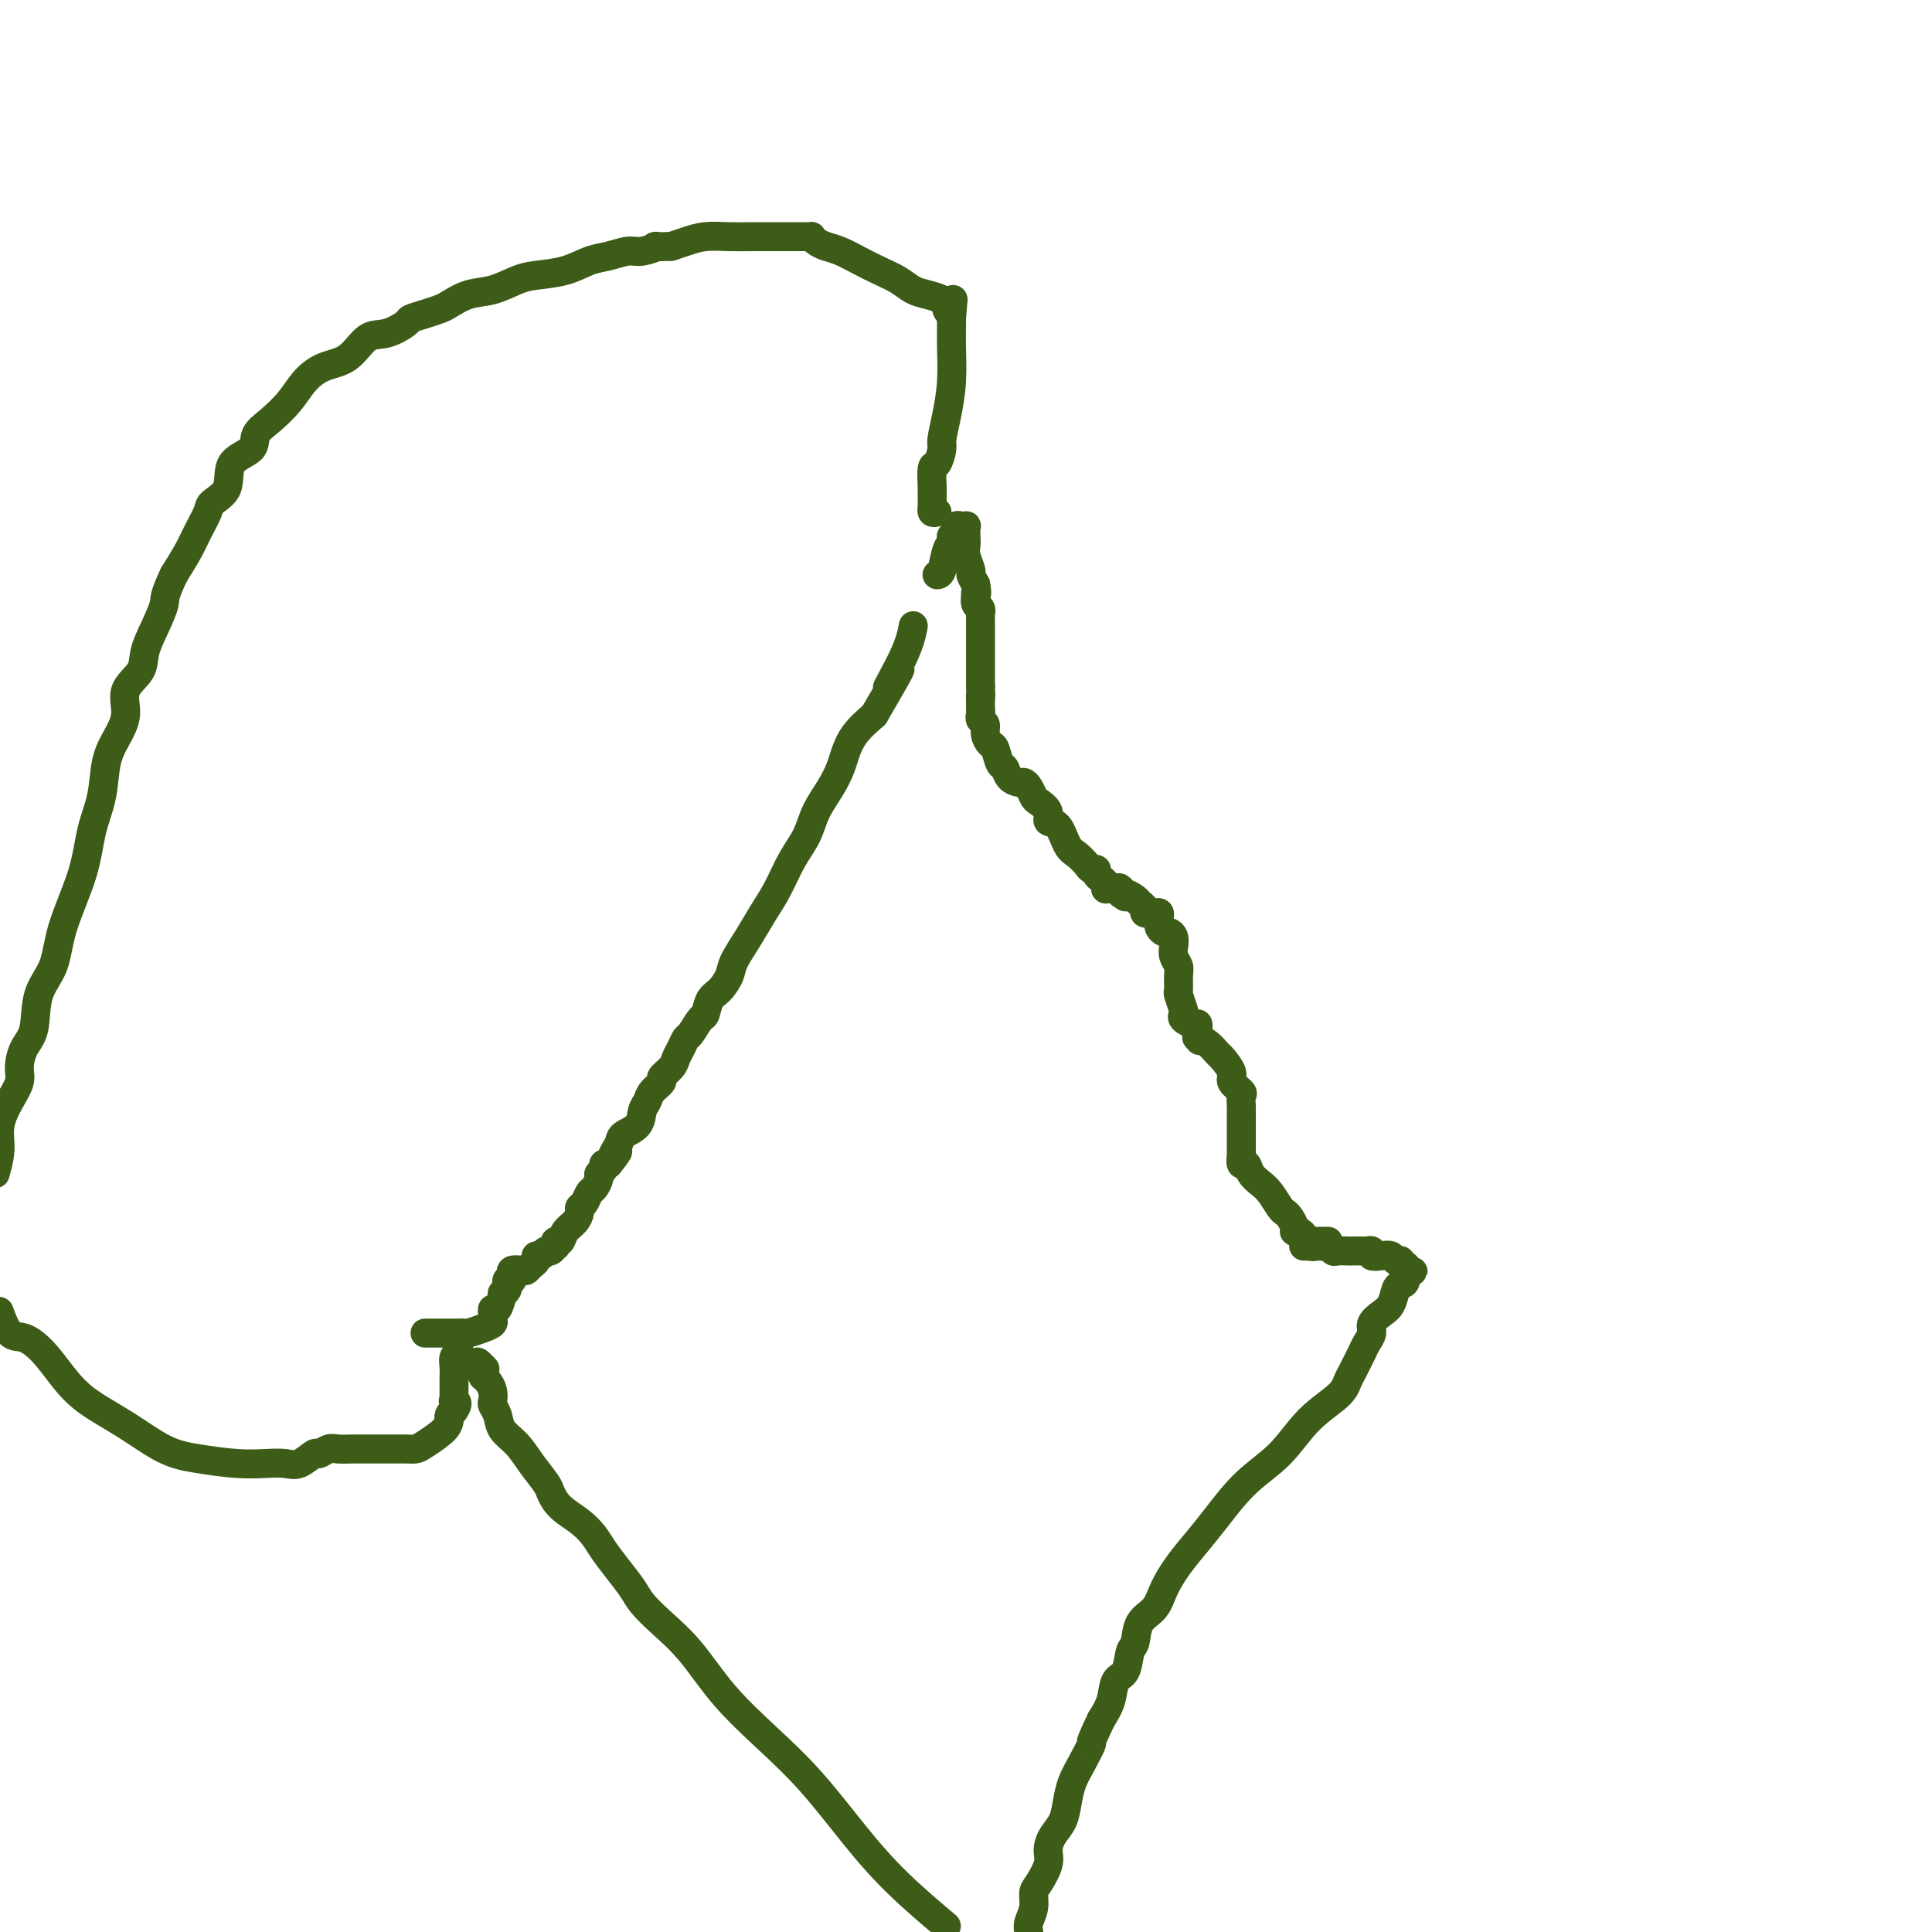 <svg viewBox='0 0 400 400' version='1.1' xmlns='http://www.w3.org/2000/svg' xmlns:xlink='http://www.w3.org/1999/xlink'><g fill='none' stroke='#3D5C18' stroke-width='6' stroke-linecap='round' stroke-linejoin='round'><path d='M88,276c0.355,0.000 0.711,0.000 1,0c0.289,-0.000 0.512,-0.000 1,0c0.488,0.000 1.242,0.001 2,0c0.758,-0.001 1.519,-0.003 2,0c0.481,0.003 0.683,0.012 1,0c0.317,-0.012 0.750,-0.044 1,0c0.250,0.044 0.316,0.165 1,0c0.684,-0.165 1.987,-0.617 3,-1c1.013,-0.383 1.735,-0.696 2,-1c0.265,-0.304 0.074,-0.600 0,-1c-0.074,-0.400 -0.030,-0.903 0,-1c0.030,-0.097 0.045,0.213 0,0c-0.045,-0.213 -0.152,-0.950 0,-1c0.152,-0.050 0.563,0.586 1,0c0.437,-0.586 0.901,-2.395 1,-3c0.099,-0.605 -0.167,-0.005 0,0c0.167,0.005 0.766,-0.586 1,-1c0.234,-0.414 0.101,-0.650 0,-1c-0.101,-0.350 -0.172,-0.814 0,-1c0.172,-0.186 0.586,-0.093 1,0'/><path d='M106,265c0.920,-1.790 0.222,-1.263 0,-1c-0.222,0.263 0.034,0.264 0,0c-0.034,-0.264 -0.359,-0.791 0,-1c0.359,-0.209 1.402,-0.098 2,0c0.598,0.098 0.752,0.185 1,0c0.248,-0.185 0.591,-0.642 1,-1c0.409,-0.358 0.883,-0.617 1,-1c0.117,-0.383 -0.123,-0.891 0,-1c0.123,-0.109 0.607,0.182 1,0c0.393,-0.182 0.693,-0.838 1,-1c0.307,-0.162 0.621,0.168 1,0c0.379,-0.168 0.821,-0.836 1,-1c0.179,-0.164 0.093,0.175 0,0c-0.093,-0.175 -0.193,-0.862 0,-1c0.193,-0.138 0.678,0.275 1,0c0.322,-0.275 0.482,-1.238 1,-2c0.518,-0.762 1.396,-1.321 2,-2c0.604,-0.679 0.935,-1.476 1,-2c0.065,-0.524 -0.136,-0.774 0,-1c0.136,-0.226 0.610,-0.428 1,-1c0.390,-0.572 0.697,-1.515 1,-2c0.303,-0.485 0.602,-0.512 1,-1c0.398,-0.488 0.895,-1.437 1,-2c0.105,-0.563 -0.182,-0.739 0,-1c0.182,-0.261 0.832,-0.606 1,-1c0.168,-0.394 -0.147,-0.837 0,-1c0.147,-0.163 0.756,-0.047 1,0c0.244,0.047 0.122,0.023 0,0'/><path d='M126,241c3.264,-4.071 1.424,-2.249 1,-2c-0.424,0.249 0.569,-1.074 1,-2c0.431,-0.926 0.299,-1.455 1,-2c0.701,-0.545 2.234,-1.106 3,-2c0.766,-0.894 0.764,-2.123 1,-3c0.236,-0.877 0.711,-1.404 1,-2c0.289,-0.596 0.392,-1.262 1,-2c0.608,-0.738 1.721,-1.548 2,-2c0.279,-0.452 -0.276,-0.545 0,-1c0.276,-0.455 1.382,-1.271 2,-2c0.618,-0.729 0.747,-1.369 1,-2c0.253,-0.631 0.631,-1.252 1,-2c0.369,-0.748 0.728,-1.622 1,-2c0.272,-0.378 0.457,-0.260 1,-1c0.543,-0.740 1.445,-2.337 2,-3c0.555,-0.663 0.763,-0.391 1,-1c0.237,-0.609 0.503,-2.097 1,-3c0.497,-0.903 1.224,-1.220 2,-2c0.776,-0.780 1.600,-2.023 2,-3c0.400,-0.977 0.375,-1.688 1,-3c0.625,-1.312 1.901,-3.224 3,-5c1.099,-1.776 2.023,-3.415 3,-5c0.977,-1.585 2.009,-3.116 3,-5c0.991,-1.884 1.943,-4.122 3,-6c1.057,-1.878 2.219,-3.397 3,-5c0.781,-1.603 1.180,-3.289 2,-5c0.820,-1.711 2.059,-3.447 3,-5c0.941,-1.553 1.582,-2.921 2,-4c0.418,-1.079 0.613,-1.867 1,-3c0.387,-1.133 0.968,-2.609 2,-4c1.032,-1.391 2.516,-2.695 4,-4'/><path d='M181,148c9.038,-15.478 4.134,-7.675 3,-6c-1.134,1.675 1.502,-2.780 3,-6c1.498,-3.220 1.856,-5.206 2,-6c0.144,-0.794 0.072,-0.397 0,0'/><path d='M194,119c0.342,-0.021 0.684,-0.042 1,-1c0.316,-0.958 0.605,-2.853 1,-4c0.395,-1.147 0.894,-1.547 1,-2c0.106,-0.453 -0.183,-0.959 0,-1c0.183,-0.041 0.837,0.382 1,0c0.163,-0.382 -0.167,-1.568 0,-2c0.167,-0.432 0.829,-0.110 1,0c0.171,0.110 -0.150,0.008 0,0c0.150,-0.008 0.771,0.080 1,0c0.229,-0.080 0.065,-0.326 0,0c-0.065,0.326 -0.032,1.224 0,2c0.032,0.776 0.064,1.429 0,2c-0.064,0.571 -0.223,1.060 0,2c0.223,0.940 0.829,2.330 1,3c0.171,0.670 -0.094,0.620 0,1c0.094,0.380 0.547,1.190 1,2'/><path d='M202,121c0.460,2.339 0.109,2.186 0,2c-0.109,-0.186 0.023,-0.404 0,0c-0.023,0.404 -0.202,1.432 0,2c0.202,0.568 0.786,0.677 1,1c0.214,0.323 0.057,0.860 0,1c-0.057,0.140 -0.015,-0.116 0,0c0.015,0.116 0.004,0.605 0,1c-0.004,0.395 -0.001,0.697 0,1c0.001,0.303 0.000,0.606 0,1c-0.000,0.394 -0.000,0.879 0,1c0.000,0.121 0.000,-0.122 0,0c-0.000,0.122 -0.000,0.609 0,1c0.000,0.391 0.000,0.686 0,1c-0.000,0.314 -0.000,0.647 0,1c0.000,0.353 0.000,0.724 0,1c-0.000,0.276 -0.000,0.455 0,1c0.000,0.545 0.000,1.455 0,2c-0.000,0.545 -0.000,0.723 0,1c0.000,0.277 0.000,0.651 0,1c-0.000,0.349 -0.000,0.671 0,1c0.000,0.329 0.000,0.664 0,1'/><path d='M203,142c0.155,3.638 0.041,2.232 0,2c-0.041,-0.232 -0.011,0.711 0,1c0.011,0.289 0.003,-0.076 0,0c-0.003,0.076 -0.001,0.593 0,1c0.001,0.407 0.000,0.703 0,1'/><path d='M203,147c0.017,0.949 0.060,0.822 0,1c-0.060,0.178 -0.223,0.661 0,1c0.223,0.339 0.833,0.532 1,1c0.167,0.468 -0.110,1.209 0,2c0.110,0.791 0.606,1.630 1,2c0.394,0.370 0.687,0.271 1,1c0.313,0.729 0.647,2.286 1,3c0.353,0.714 0.724,0.586 1,1c0.276,0.414 0.455,1.372 1,2c0.545,0.628 1.454,0.927 2,1c0.546,0.073 0.729,-0.080 1,0c0.271,0.080 0.631,0.393 1,1c0.369,0.607 0.746,1.508 1,2c0.254,0.492 0.386,0.576 1,1c0.614,0.424 1.711,1.187 2,2c0.289,0.813 -0.231,1.674 0,2c0.231,0.326 1.213,0.116 2,1c0.787,0.884 1.378,2.863 2,4c0.622,1.137 1.276,1.432 2,2c0.724,0.568 1.517,1.409 2,2c0.483,0.591 0.655,0.932 1,1c0.345,0.068 0.863,-0.136 1,0c0.137,0.136 -0.108,0.611 0,1c0.108,0.389 0.568,0.693 1,1c0.432,0.307 0.838,0.618 1,1c0.162,0.382 0.082,0.834 0,1c-0.082,0.166 -0.166,0.044 0,0c0.166,-0.044 0.583,-0.012 1,0c0.417,0.012 0.833,0.003 1,0c0.167,-0.003 0.083,-0.002 0,0'/><path d='M231,184c3.638,3.494 1.734,0.729 1,0c-0.734,-0.729 -0.298,0.578 0,1c0.298,0.422 0.457,-0.041 1,0c0.543,0.041 1.469,0.585 2,1c0.531,0.415 0.667,0.700 1,1c0.333,0.300 0.864,0.616 1,1c0.136,0.384 -0.121,0.838 0,1c0.121,0.162 0.621,0.032 1,0c0.379,-0.032 0.637,0.033 1,0c0.363,-0.033 0.832,-0.162 1,0c0.168,0.162 0.034,0.617 0,1c-0.034,0.383 0.033,0.693 0,1c-0.033,0.307 -0.166,0.610 0,1c0.166,0.390 0.632,0.867 1,1c0.368,0.133 0.638,-0.077 1,0c0.362,0.077 0.815,0.442 1,1c0.185,0.558 0.102,1.309 0,2c-0.102,0.691 -0.225,1.321 0,2c0.225,0.679 0.796,1.408 1,2c0.204,0.592 0.041,1.048 0,2c-0.041,0.952 0.040,2.401 0,3c-0.040,0.599 -0.200,0.346 0,1c0.200,0.654 0.761,2.213 1,3c0.239,0.787 0.155,0.802 0,1c-0.155,0.198 -0.382,0.579 0,1c0.382,0.421 1.372,0.883 2,1c0.628,0.117 0.894,-0.109 1,0c0.106,0.109 0.053,0.555 0,1'/><path d='M248,213c0.798,3.400 0.292,2.401 0,2c-0.292,-0.401 -0.372,-0.203 0,0c0.372,0.203 1.194,0.410 2,1c0.806,0.590 1.597,1.562 2,2c0.403,0.438 0.420,0.340 1,1c0.580,0.660 1.725,2.078 2,3c0.275,0.922 -0.319,1.349 0,2c0.319,0.651 1.549,1.525 2,2c0.451,0.475 0.121,0.551 0,1c-0.121,0.449 -0.032,1.271 0,2c0.032,0.729 0.009,1.365 0,2c-0.009,0.635 -0.002,1.268 0,2c0.002,0.732 -0.000,1.563 0,2c0.000,0.437 0.003,0.480 0,1c-0.003,0.520 -0.013,1.518 0,2c0.013,0.482 0.048,0.447 0,1c-0.048,0.553 -0.179,1.694 0,2c0.179,0.306 0.668,-0.223 1,0c0.332,0.223 0.509,1.198 1,2c0.491,0.802 1.297,1.432 2,2c0.703,0.568 1.303,1.073 2,2c0.697,0.927 1.493,2.277 2,3c0.507,0.723 0.727,0.820 1,1c0.273,0.180 0.599,0.443 1,1c0.401,0.557 0.877,1.407 1,2c0.123,0.593 -0.108,0.930 0,1c0.108,0.070 0.555,-0.125 1,0c0.445,0.125 0.889,0.572 1,1c0.111,0.428 -0.111,0.837 0,1c0.111,0.163 0.556,0.082 1,0'/><path d='M271,257c1.809,2.166 0.331,0.580 0,0c-0.331,-0.580 0.486,-0.156 1,0c0.514,0.156 0.725,0.042 1,0c0.275,-0.042 0.612,-0.011 1,0c0.388,0.011 0.825,0.003 1,0c0.175,-0.003 0.087,-0.002 0,0'/><path d='M270,258c-0.083,0.000 -0.167,0.000 0,0c0.167,0.000 0.583,0.000 1,0'/><path d='M271,258c0.107,-0.000 -0.126,-0.001 0,0c0.126,0.001 0.611,0.004 1,0c0.389,-0.004 0.680,-0.015 1,0c0.320,0.015 0.667,0.057 1,0c0.333,-0.057 0.651,-0.211 1,0c0.349,0.211 0.727,0.789 1,1c0.273,0.211 0.440,0.057 1,0c0.560,-0.057 1.513,-0.016 2,0c0.487,0.016 0.507,0.008 1,0c0.493,-0.008 1.458,-0.016 2,0c0.542,0.016 0.660,0.056 1,0c0.340,-0.056 0.903,-0.207 1,0c0.097,0.207 -0.271,0.772 0,1c0.271,0.228 1.182,0.118 2,0c0.818,-0.118 1.543,-0.242 2,0c0.457,0.242 0.644,0.852 1,1c0.356,0.148 0.879,-0.167 1,0c0.121,0.167 -0.160,0.814 0,1c0.160,0.186 0.760,-0.090 1,0c0.240,0.090 0.120,0.545 0,1'/><path d='M291,263c3.081,0.667 0.785,-0.165 0,0c-0.785,0.165 -0.058,1.329 0,2c0.058,0.671 -0.552,0.851 -1,1c-0.448,0.149 -0.732,0.266 -1,1c-0.268,0.734 -0.520,2.083 -1,3c-0.480,0.917 -1.189,1.400 -2,2c-0.811,0.600 -1.723,1.315 -2,2c-0.277,0.685 0.080,1.338 0,2c-0.080,0.662 -0.599,1.331 -1,2c-0.401,0.669 -0.685,1.336 -1,2c-0.315,0.664 -0.663,1.326 -1,2c-0.337,0.674 -0.664,1.362 -1,2c-0.336,0.638 -0.682,1.228 -1,2c-0.318,0.772 -0.609,1.728 -2,3c-1.391,1.272 -3.883,2.860 -6,5c-2.117,2.140 -3.858,4.833 -6,7c-2.142,2.167 -4.685,3.808 -7,6c-2.315,2.192 -4.401,4.937 -6,7c-1.599,2.063 -2.712,3.446 -4,5c-1.288,1.554 -2.751,3.278 -4,5c-1.249,1.722 -2.285,3.442 -3,5c-0.715,1.558 -1.107,2.953 -2,4c-0.893,1.047 -2.285,1.745 -3,3c-0.715,1.255 -0.754,3.066 -1,4c-0.246,0.934 -0.698,0.991 -1,2c-0.302,1.009 -0.452,2.972 -1,4c-0.548,1.028 -1.494,1.123 -2,2c-0.506,0.877 -0.573,2.536 -1,4c-0.427,1.464 -1.213,2.732 -2,4'/><path d='M228,356c-2.836,5.892 -1.925,4.621 -2,5c-0.075,0.379 -1.137,2.408 -2,4c-0.863,1.592 -1.528,2.747 -2,4c-0.472,1.253 -0.752,2.602 -1,4c-0.248,1.398 -0.465,2.843 -1,4c-0.535,1.157 -1.387,2.024 -2,3c-0.613,0.976 -0.986,2.060 -1,3c-0.014,0.940 0.332,1.736 0,3c-0.332,1.264 -1.343,2.996 -2,4c-0.657,1.004 -0.960,1.279 -1,2c-0.040,0.721 0.181,1.886 0,3c-0.181,1.114 -0.766,2.175 -1,3c-0.234,0.825 -0.117,1.412 0,2'/><path d='M195,398c0.804,0.676 1.608,1.353 0,0c-1.608,-1.353 -5.629,-4.735 -9,-8c-3.371,-3.265 -6.094,-6.413 -9,-10c-2.906,-3.587 -5.995,-7.614 -9,-11c-3.005,-3.386 -5.925,-6.132 -9,-9c-3.075,-2.868 -6.303,-5.859 -9,-9c-2.697,-3.141 -4.861,-6.433 -7,-9c-2.139,-2.567 -4.254,-4.410 -6,-6c-1.746,-1.590 -3.125,-2.929 -4,-4c-0.875,-1.071 -1.247,-1.876 -2,-3c-0.753,-1.124 -1.885,-2.569 -3,-4c-1.115,-1.431 -2.211,-2.849 -3,-4c-0.789,-1.151 -1.270,-2.036 -2,-3c-0.730,-0.964 -1.707,-2.007 -3,-3c-1.293,-0.993 -2.901,-1.935 -4,-3c-1.099,-1.065 -1.688,-2.252 -2,-3c-0.312,-0.748 -0.345,-1.057 -1,-2c-0.655,-0.943 -1.930,-2.519 -3,-4c-1.070,-1.481 -1.933,-2.868 -3,-4c-1.067,-1.132 -2.338,-2.008 -3,-3c-0.662,-0.992 -0.716,-2.101 -1,-3c-0.284,-0.899 -0.798,-1.590 -1,-2c-0.202,-0.410 -0.093,-0.541 0,-1c0.093,-0.459 0.169,-1.247 0,-2c-0.169,-0.753 -0.584,-1.472 -1,-2c-0.416,-0.528 -0.833,-0.865 -1,-1c-0.167,-0.135 -0.083,-0.067 0,0'/><path d='M100,285c-2.489,-4.644 -0.711,-2.756 0,-2c0.711,0.756 0.356,0.378 0,0'/><path d='M194,106c-0.423,0.120 -0.845,0.239 -1,0c-0.155,-0.239 -0.041,-0.837 0,-1c0.041,-0.163 0.011,0.109 0,0c-0.011,-0.109 -0.003,-0.600 0,-1c0.003,-0.400 0.000,-0.711 0,-1c-0.000,-0.289 0.003,-0.558 0,-1c-0.003,-0.442 -0.011,-1.057 0,-1c0.011,0.057 0.041,0.786 0,0c-0.041,-0.786 -0.152,-3.085 0,-4c0.152,-0.915 0.566,-0.444 1,-1c0.434,-0.556 0.887,-2.140 1,-3c0.113,-0.860 -0.113,-0.997 0,-2c0.113,-1.003 0.566,-2.874 1,-5c0.434,-2.126 0.848,-4.508 1,-7c0.152,-2.492 0.041,-5.094 0,-7c-0.041,-1.906 -0.012,-3.116 0,-4c0.012,-0.884 0.006,-1.442 0,-2'/><path d='M197,66c0.526,-6.654 0.342,-3.289 0,-2c-0.342,1.289 -0.843,0.501 -1,0c-0.157,-0.501 0.031,-0.714 0,-1c-0.031,-0.286 -0.279,-0.643 -1,-1c-0.721,-0.357 -1.914,-0.714 -3,-1c-1.086,-0.286 -2.065,-0.500 -3,-1c-0.935,-0.500 -1.826,-1.286 -3,-2c-1.174,-0.714 -2.633,-1.357 -4,-2c-1.367,-0.643 -2.643,-1.286 -4,-2c-1.357,-0.714 -2.793,-1.498 -4,-2c-1.207,-0.502 -2.183,-0.723 -3,-1c-0.817,-0.277 -1.476,-0.610 -2,-1c-0.524,-0.390 -0.914,-0.837 -1,-1c-0.086,-0.163 0.131,-0.044 0,0c-0.131,0.044 -0.611,0.012 -1,0c-0.389,-0.012 -0.687,-0.003 -1,0c-0.313,0.003 -0.641,0.001 -1,0c-0.359,-0.001 -0.748,0.000 -1,0c-0.252,-0.000 -0.366,-0.001 -1,0c-0.634,0.001 -1.786,0.003 -3,0c-1.214,-0.003 -2.488,-0.012 -4,0c-1.512,0.012 -3.261,0.044 -5,0c-1.739,-0.044 -3.468,-0.166 -5,0c-1.532,0.166 -2.866,0.619 -4,1c-1.134,0.381 -2.067,0.691 -3,1'/><path d='M139,51c-5.019,0.245 -3.065,-0.143 -3,0c0.065,0.143 -1.758,0.815 -3,1c-1.242,0.185 -1.904,-0.119 -3,0c-1.096,0.119 -2.627,0.661 -4,1c-1.373,0.339 -2.589,0.476 -4,1c-1.411,0.524 -3.016,1.435 -5,2c-1.984,0.565 -4.345,0.785 -6,1c-1.655,0.215 -2.603,0.425 -4,1c-1.397,0.575 -3.244,1.516 -5,2c-1.756,0.484 -3.420,0.511 -5,1c-1.580,0.489 -3.075,1.439 -4,2c-0.925,0.561 -1.279,0.732 -2,1c-0.721,0.268 -1.809,0.632 -3,1c-1.191,0.368 -2.484,0.739 -3,1c-0.516,0.261 -0.255,0.411 -1,1c-0.745,0.589 -2.496,1.616 -4,2c-1.504,0.384 -2.761,0.125 -4,1c-1.239,0.875 -2.459,2.884 -4,4c-1.541,1.116 -3.401,1.337 -5,2c-1.599,0.663 -2.936,1.767 -4,3c-1.064,1.233 -1.855,2.597 -3,4c-1.145,1.403 -2.644,2.847 -4,4c-1.356,1.153 -2.570,2.014 -3,3c-0.430,0.986 -0.075,2.097 -1,3c-0.925,0.903 -3.130,1.599 -4,3c-0.870,1.401 -0.406,3.507 -1,5c-0.594,1.493 -2.245,2.372 -3,3c-0.755,0.628 -0.615,1.003 -1,2c-0.385,0.997 -1.296,2.615 -2,4c-0.704,1.385 -1.201,2.539 -2,4c-0.799,1.461 -1.899,3.231 -3,5'/><path d='M36,119c-2.220,4.681 -1.769,4.883 -2,6c-0.231,1.117 -1.142,3.147 -2,5c-0.858,1.853 -1.661,3.527 -2,5c-0.339,1.473 -0.213,2.744 -1,4c-0.787,1.256 -2.486,2.498 -3,4c-0.514,1.502 0.157,3.266 0,5c-0.157,1.734 -1.142,3.438 -2,5c-0.858,1.562 -1.589,2.981 -2,5c-0.411,2.019 -0.503,4.636 -1,7c-0.497,2.364 -1.398,4.474 -2,7c-0.602,2.526 -0.906,5.467 -2,9c-1.094,3.533 -2.979,7.658 -4,11c-1.021,3.342 -1.178,5.899 -2,8c-0.822,2.101 -2.310,3.744 -3,6c-0.690,2.256 -0.583,5.123 -1,7c-0.417,1.877 -1.359,2.763 -2,4c-0.641,1.237 -0.980,2.826 -1,4c-0.020,1.174 0.279,1.933 0,3c-0.279,1.067 -1.137,2.441 -2,4c-0.863,1.559 -1.732,3.304 -2,5c-0.268,1.696 0.066,3.342 0,5c-0.066,1.658 -0.533,3.329 -1,5'/><path d='M0,272c-0.161,-0.438 -0.322,-0.877 0,0c0.322,0.877 1.129,3.069 2,4c0.871,0.931 1.808,0.600 3,1c1.192,0.400 2.638,1.532 4,3c1.362,1.468 2.640,3.272 4,5c1.360,1.728 2.802,3.381 5,5c2.198,1.619 5.150,3.205 8,5c2.850,1.795 5.596,3.801 8,5c2.404,1.199 4.467,1.591 7,2c2.533,0.409 5.537,0.834 8,1c2.463,0.166 4.385,0.074 6,0c1.615,-0.074 2.922,-0.129 4,0c1.078,0.129 1.926,0.441 3,0c1.074,-0.441 2.374,-1.635 3,-2c0.626,-0.365 0.579,0.098 1,0c0.421,-0.098 1.309,-0.758 2,-1c0.691,-0.242 1.183,-0.065 2,0c0.817,0.065 1.958,0.017 3,0c1.042,-0.017 1.984,-0.005 3,0c1.016,0.005 2.107,0.002 3,0c0.893,-0.002 1.588,-0.002 2,0c0.412,0.002 0.541,0.005 1,0c0.459,-0.005 1.247,-0.019 2,0c0.753,0.019 1.470,0.073 2,0c0.530,-0.073 0.873,-0.271 2,-1c1.127,-0.729 3.037,-1.988 4,-3c0.963,-1.012 0.980,-1.776 1,-2c0.020,-0.224 0.044,0.094 0,0c-0.044,-0.094 -0.155,-0.598 0,-1c0.155,-0.402 0.578,-0.701 1,-1'/><path d='M94,292c1.238,-1.699 0.332,-1.946 0,-2c-0.332,-0.054 -0.089,0.087 0,0c0.089,-0.087 0.024,-0.400 0,-1c-0.024,-0.600 -0.006,-1.487 0,-2c0.006,-0.513 0.001,-0.652 0,-1c-0.001,-0.348 0.004,-0.906 0,-1c-0.004,-0.094 -0.015,0.276 0,0c0.015,-0.276 0.056,-1.198 0,-2c-0.056,-0.802 -0.207,-1.485 0,-2c0.207,-0.515 0.774,-0.861 1,-1c0.226,-0.139 0.113,-0.069 0,0'/></g>
</svg>